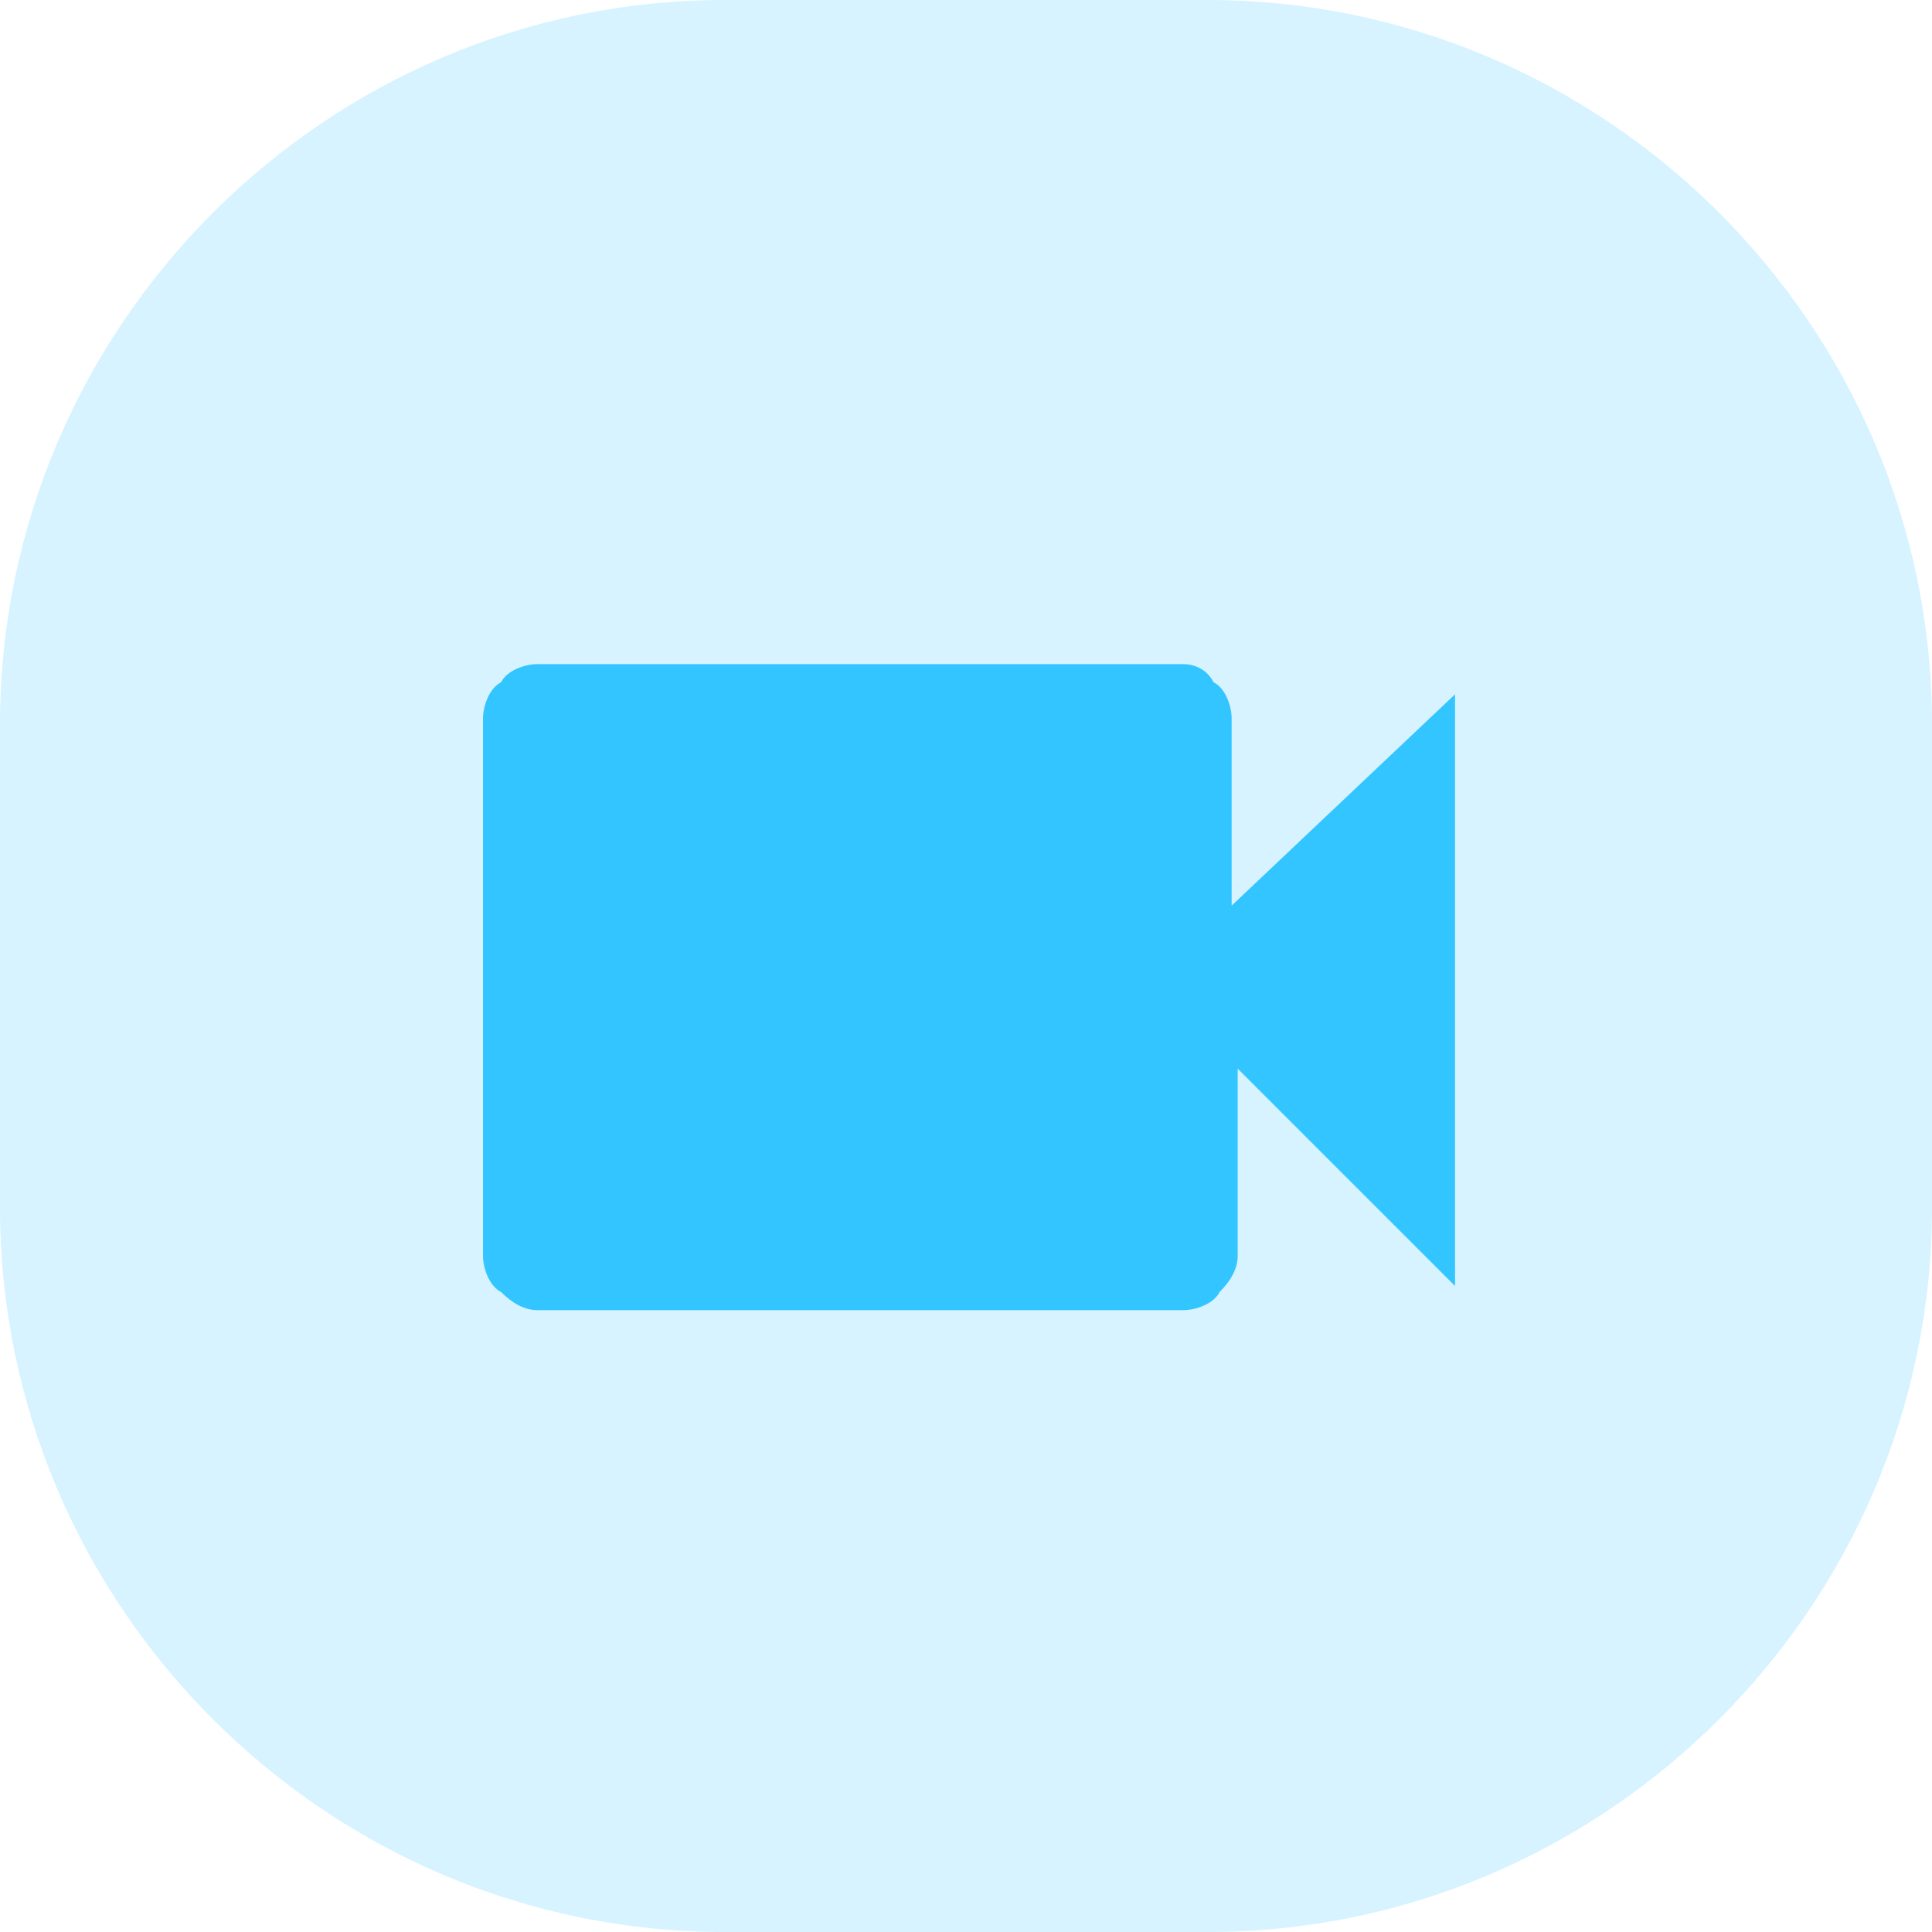 <svg xmlns="http://www.w3.org/2000/svg" xmlns:xlink="http://www.w3.org/1999/xlink" id="Capa_1" x="0px" y="0px" viewBox="0 0 32 32" style="enable-background:new 0 0 32 32;" xml:space="preserve"><style type="text/css">	.st0{fill:#33C5FF;fill-opacity:0.2;}	.st1{fill:#33C5FF;}</style><g>	<path class="st0" d="M0,12C0,5.4,5.4,0,12,0h8c6.6,0,12,5.4,12,12v8c0,6.6-5.4,12-12,12h-8C5.4,32,0,26.6,0,20V12z"></path>	<path class="st1" d="M20.4,15v-3.1c0-0.2-0.1-0.5-0.3-0.6C20,11.1,19.8,11,19.6,11H8.9c-0.2,0-0.5,0.1-0.6,0.3  C8.1,11.4,8,11.7,8,11.9v8.9c0,0.2,0.1,0.5,0.3,0.6c0.2,0.2,0.4,0.3,0.6,0.3h10.7c0.2,0,0.5-0.1,0.6-0.3c0.2-0.2,0.3-0.4,0.3-0.6  v-3.1l3.6,3.6v-9.8L20.4,15z"></path></g></svg>